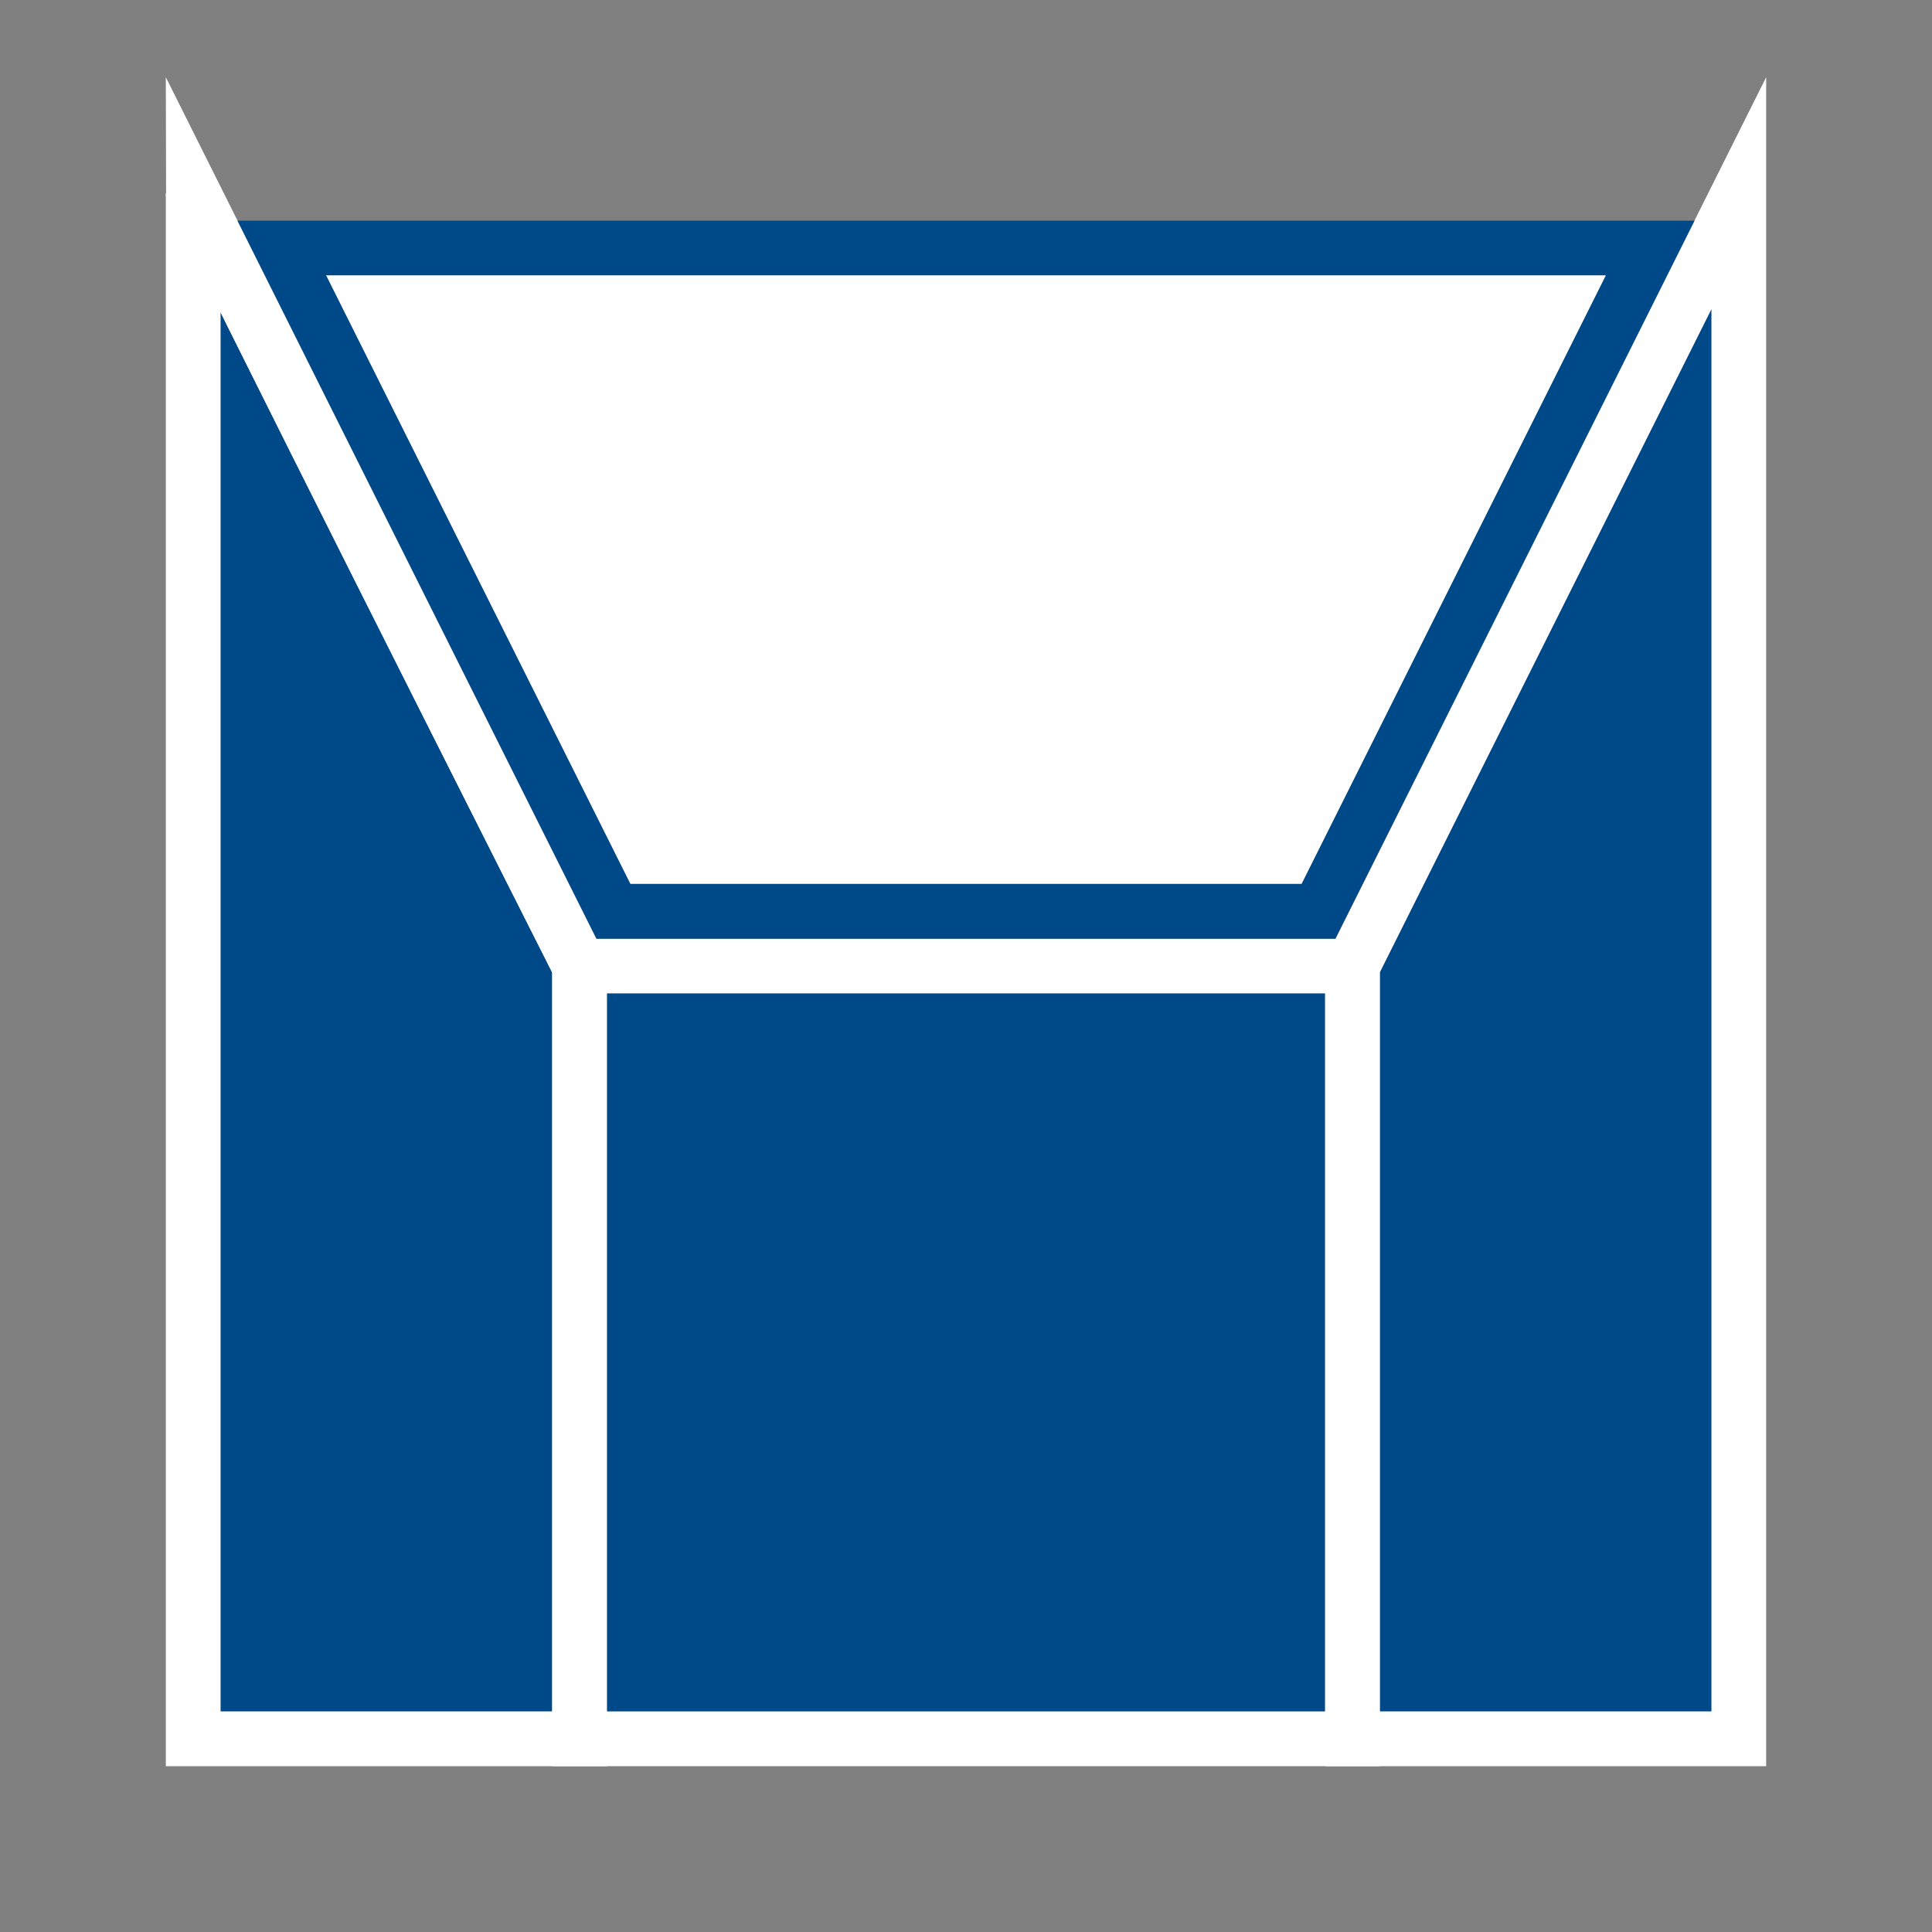 <?xml version="1.0" encoding="utf-8"?>
<!-- Generator: Adobe Illustrator 28.0.0, SVG Export Plug-In . SVG Version: 6.00 Build 0)  -->
<svg version="1.1" id="Layer_1" xmlns="http://www.w3.org/2000/svg" xmlns:xlink="http://www.w3.org/1999/xlink" x="0px" y="0px"
	 viewBox="0 0 1000 1000" style="enable-background:new 0 0 1000 1000;" xml:space="preserve">
<rect x="0" y="0" width="1000" height="1000" fill="#808080" stroke="none"/>
<style type="text/css">
	.st0{fill:#004988;stroke:#FFFFFF;stroke-width:28.346;stroke-miterlimit:10;}
	.st1{fill:#FFFFFF;}
	.st2{fill:#004988;}
</style>
<path class="st0" d="M100,100v800h200V500C300,500,100,104,100,100z"/>
<polygon class="st0" points="700,500 700,900 900,900 900,100 "/>
<rect x="300" y="500" class="st0" width="400" height="400"/>
<path class="st0" d="M100,100c0,4,200,400,200,400L100,100z"/>
<g>
	<polygon class="st1" points="317.5,471.7 145.9,128.3 854.1,128.3 682.5,471.7 	"/>
	<path class="st2" d="M831.2,142.5l-157.5,315H326.3l-157.5-315H831.2 M877.1,114.2H122.9l185.8,371.7h382.5L877.1,114.2
		L877.1,114.2z"/>
</g>
</svg>
